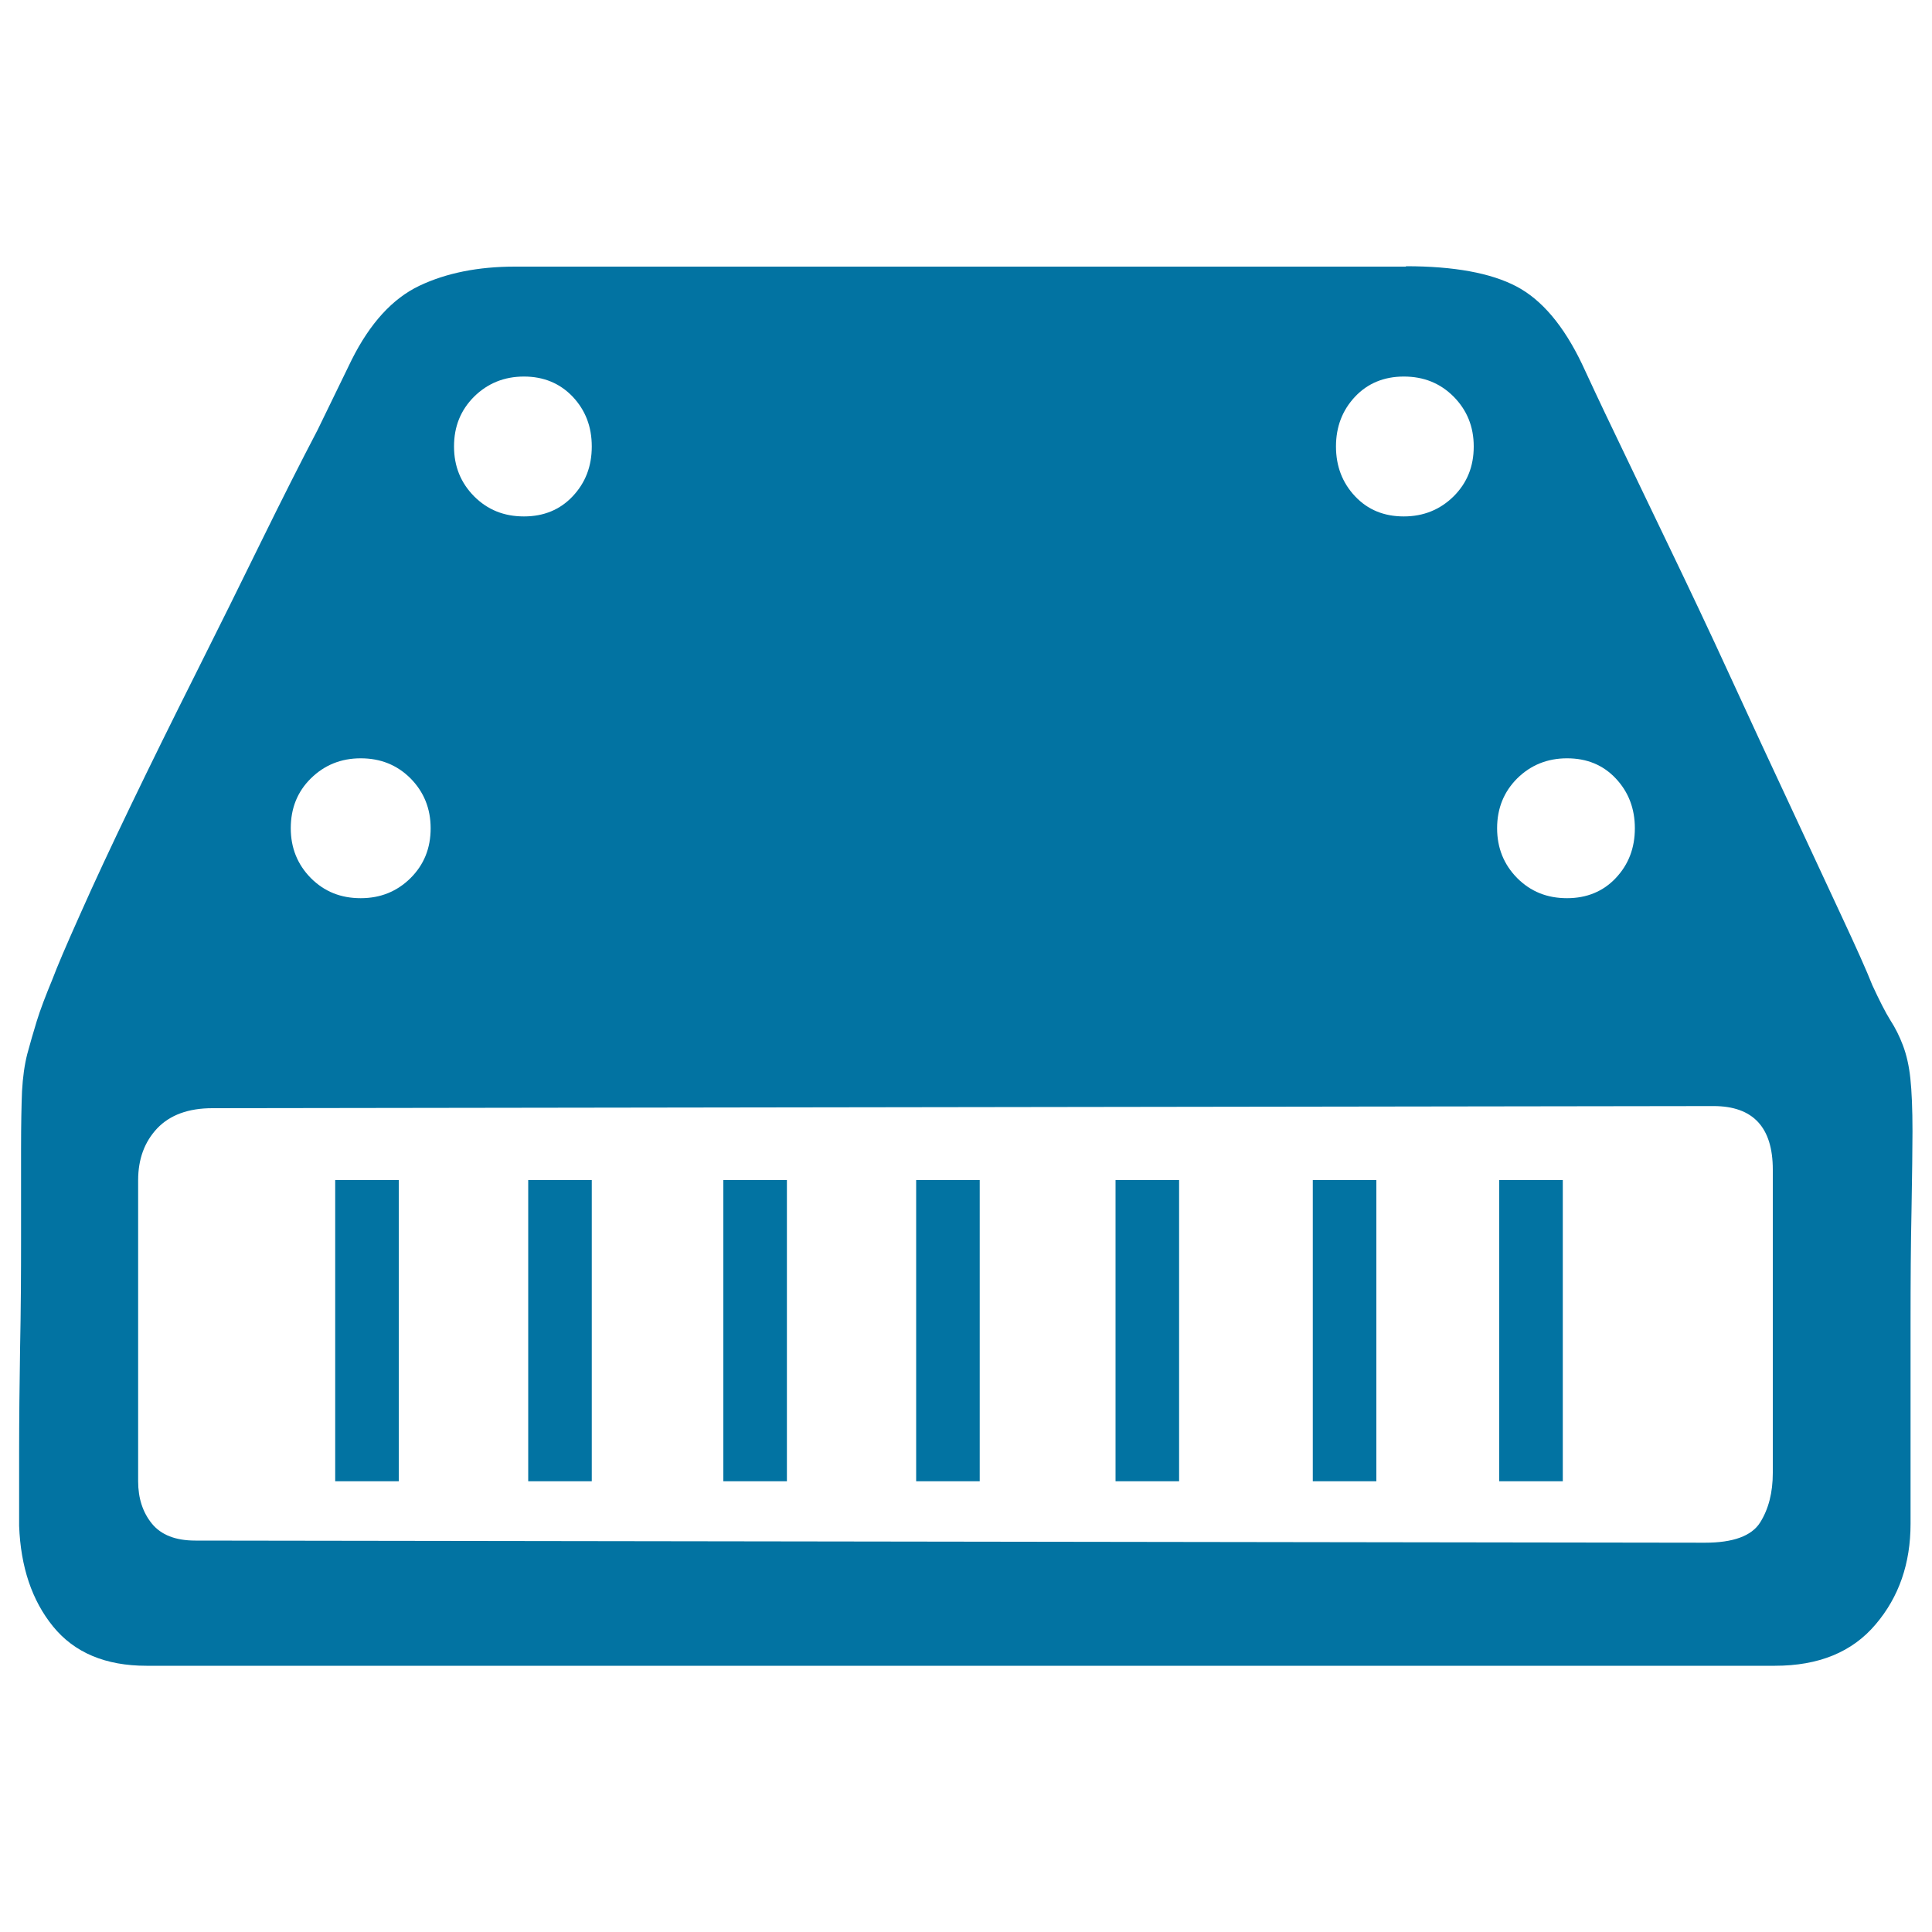 <svg xmlns="http://www.w3.org/2000/svg" viewBox="0 0 1000 1000" style="fill:#0273a2">
<title>Hard Disk SVG icon</title>
<path d="M727.7,137.8c24.9,0,43.9,3.5,57.1,10.4s24.5,20.3,34,40.1c3.7,8,9.5,20.5,17.6,37.3c8,16.8,17.2,35.8,27.4,57.1c10.2,21.2,20.9,43.7,31.8,67.5s21.4,46.3,31.3,67.5c9.9,21.2,18.7,40.1,26.3,56.5c7.7,16.5,13,28.3,15.9,35.7c3.7,8,6.8,14.1,9.3,18.1c2.6,4,4.8,8.4,6.6,13.2c1.8,4.8,3.1,10.4,3.8,17c0.7,6.6,1.1,15.7,1.1,27.4c0,8.8-0.2,22.3-0.5,40.6c-0.4,18.3-0.5,37.7-0.5,58.2v61.5v42.8c0,20.5-6,37.9-18.1,52.1c-12.1,14.3-29.4,21.4-52.1,21.4H75.8c-21.2,0-37.3-6.8-48.3-20.3c-11-13.5-16.8-30.9-17.6-52.1v-38.4c0-16.8,0.2-34.8,0.5-53.8c0.4-19,0.5-38,0.5-57.1v-46.1c0-12.4,0.2-22.3,0.5-29.6c0.4-7.3,1.3-13.7,2.7-19.2c1.5-5.5,3.1-11.2,4.9-17c1.8-5.9,4.6-13.2,8.2-21.9c2.2-5.9,6.9-17,14.3-33.5c7.3-16.5,16.1-35.3,26.3-56.5c10.2-21.2,21.4-43.9,33.5-68c12.1-24.1,23.4-47,34-68.6c10.6-21.6,20.3-40.8,29.1-57.6l17.6-36.2c9.5-19,21.2-31.8,35.1-38.4s30.4-9.9,49.4-9.9H727.7L727.7,137.8z M917.6,605.4c0-21.9-10.2-32.9-30.7-32.9l-777,1.1c-12.4,0-21.9,3.5-28.5,10.4c-6.6,7-9.9,15.9-9.9,26.9v155.8c0,8.8,2.4,16.1,7.1,21.9c4.8,5.9,12.3,8.8,22.5,8.8l781.4,1.1c14.6,0,24.1-3.5,28.5-10.4c4.4-7,6.6-15.5,6.6-25.8V605.4z M271.2,194.9c-10.2,0-18.8,3.5-25.8,10.4c-7,7-10.4,15.5-10.4,25.8s3.5,18.8,10.4,25.8c7,7,15.5,10.4,25.8,10.4s18.7-3.5,25.2-10.4c6.6-7,9.9-15.5,9.9-25.8s-3.3-18.8-9.9-25.8C289.8,198.4,281.4,194.9,271.2,194.9z M186.7,392.5c-10.2,0-18.8,3.5-25.8,10.4c-7,6.9-10.4,15.5-10.4,25.8c0,10.2,3.5,18.8,10.4,25.8c7,7,15.5,10.4,25.8,10.4s18.8-3.5,25.8-10.4c7-7,10.4-15.5,10.4-25.8c0-10.2-3.5-18.8-10.4-25.8C205.5,395.9,196.9,392.5,186.7,392.5z M691.5,231.1c0,10.2,3.3,18.8,9.9,25.8c6.6,7,15,10.4,25.2,10.4c10.2,0,18.8-3.5,25.8-10.4c7-7,10.4-15.5,10.4-25.8s-3.5-18.8-10.4-25.8c-7-7-15.5-10.4-25.8-10.4c-10.2,0-18.7,3.5-25.2,10.4C694.8,212.3,691.5,220.9,691.5,231.1z M774.9,428.7c0,10.2,3.5,18.8,10.4,25.8c7,7,15.5,10.4,25.8,10.4c10.2,0,18.7-3.5,25.2-10.4c6.6-7,9.9-15.5,9.9-25.8c0-10.2-3.3-18.8-9.9-25.8c-6.6-7-15-10.4-25.2-10.4c-10.2,0-18.8,3.5-25.8,10.4C778.4,409.8,774.9,418.4,774.9,428.7z M206.4,766.7h-32.9V610.8h32.9V766.7z M306.3,766.7h-32.9V610.8h32.9V766.7z M407.3,766.7h-32.9V610.8h32.9V766.7z M507.1,766.7h-32.9V610.8h32.9V766.7z M610.3,766.7h-32.9V610.8h32.9V766.7z M712.4,766.7h-32.9V610.8h32.9V766.7z M808.9,766.7H776V610.8h32.9V766.7z"/>
</svg>